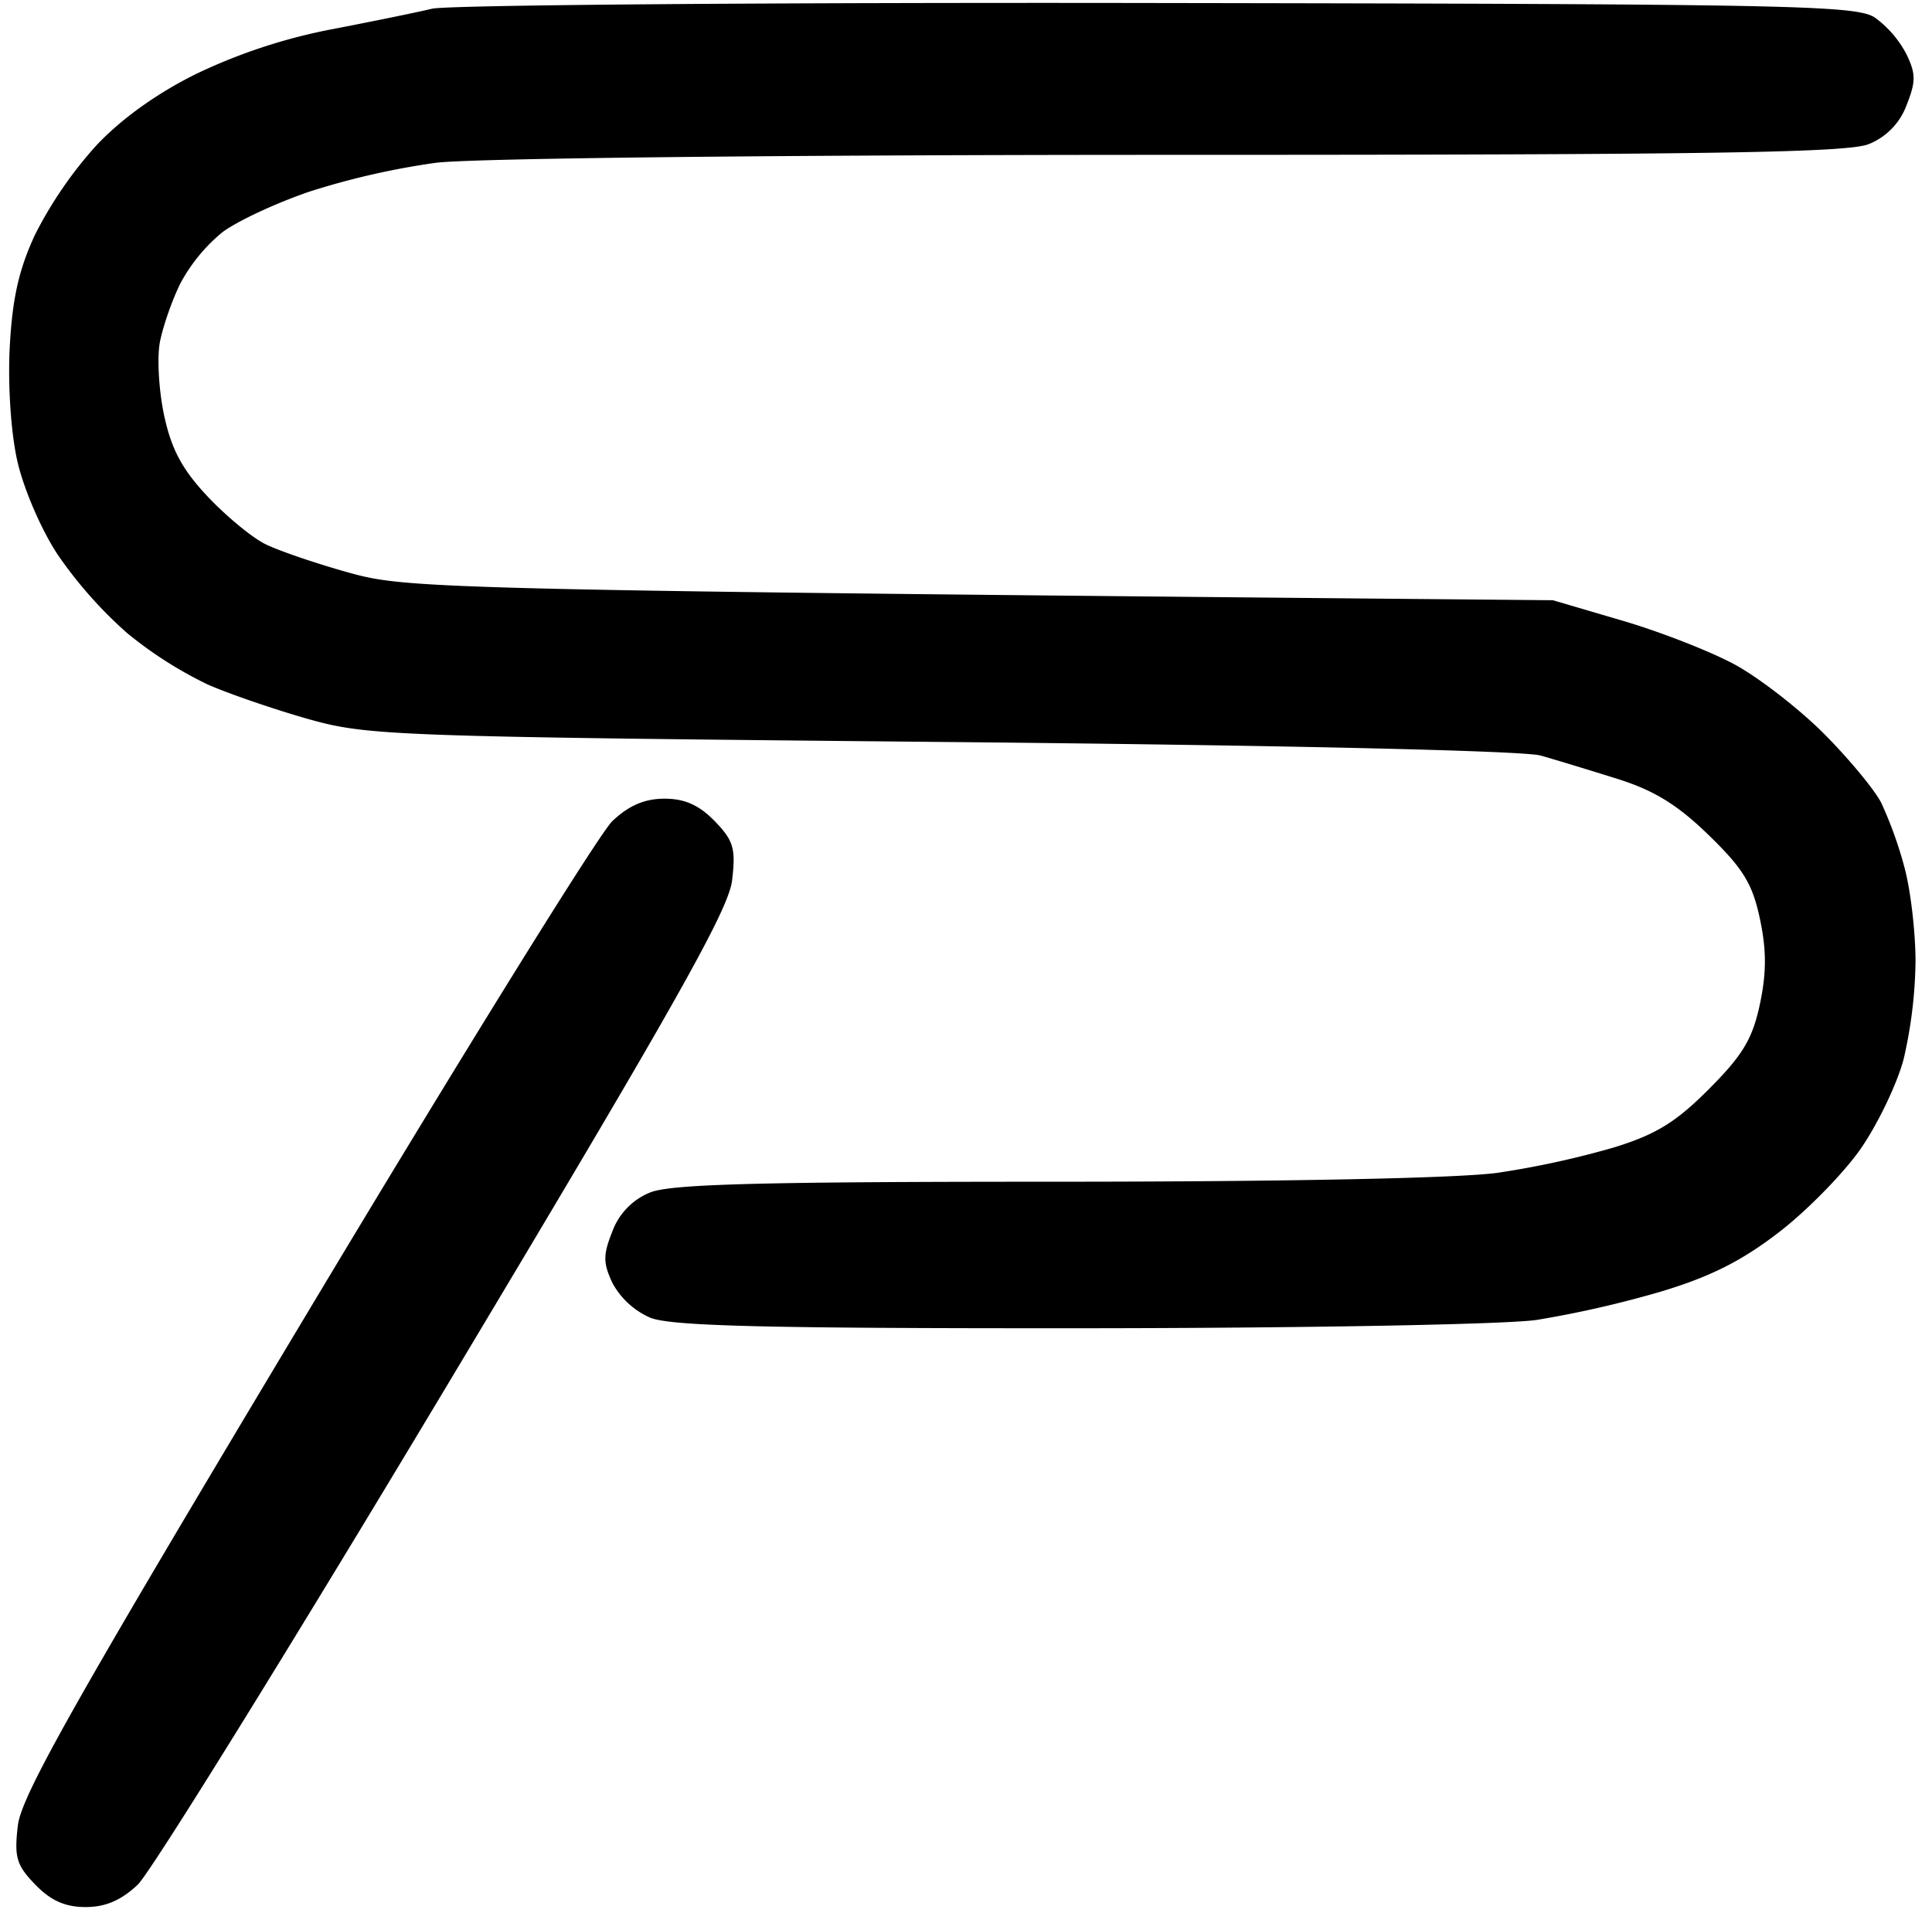 <svg xmlns="http://www.w3.org/2000/svg" viewBox="0 0 237 236">
  <path d="M53 1.07c-1.92.46-7.55 1.61-12.5 2.56A68.34 68.34 0 0024 9.1c-4.83 2.4-9.19 5.54-12.25 8.82a50.22 50.22 0 00-7.43 10.83c-1.99 4.26-2.8 7.82-3.12 13.75-.25 4.67.13 10.5.91 14 .75 3.38 2.9 8.4 4.93 11.5a52.82 52.82 0 008.53 9.66A49.32 49.32 0 0025.5 84c2.75 1.2 8.38 3.12 12.5 4.28 7.17 2 10.56 2.12 77.5 2.76 41.6.39 71.42 1.07 73.5 1.67 1.93.55 6.2 1.85 9.5 2.89 4.44 1.4 7.33 3.19 11.14 6.9 4.21 4.1 5.34 5.95 6.25 10.25.82 3.86.81 6.64-.01 10.5-.91 4.25-2.11 6.23-6.25 10.39-4.06 4.07-6.49 5.56-11.63 7.15a109.9 109.9 0 01-14.25 3.11c-4.73.67-25.84 1.1-54.25 1.1-36.24 0-47.22.29-49.75 1.32a8.2 8.2 0 00-4.62 4.75c-1.16 2.91-1.16 3.88 0 6.36a9.73 9.73 0 004.62 4.25c2.54 1.03 13.94 1.32 52.5 1.3 27.53-.01 52.34-.46 56.25-1.02a130.1 130.1 0 0015.25-3.48c6.06-1.82 9.91-3.76 14.5-7.3 3.44-2.65 7.95-7.26 10.02-10.25 2.07-2.99 4.43-7.9 5.24-10.93a56.07 56.07 0 001.47-12c0-3.58-.6-8.75-1.34-11.5a49.42 49.42 0 00-2.87-8c-.85-1.65-4.03-5.47-7.05-8.5-3.03-3.03-7.92-6.82-10.86-8.43-2.95-1.61-9.18-4.05-13.86-5.42l-8.5-2.5C54.01 72.41 50.12 72.27 43 70.32c-4.12-1.14-8.85-2.75-10.5-3.58-1.65-.83-4.84-3.48-7.09-5.88-3.06-3.27-4.38-5.73-5.27-9.86-.65-3.02-.89-7.08-.53-9 .37-1.92 1.5-5.19 2.53-7.25a21.02 21.02 0 015.11-6.23c1.79-1.36 6.63-3.62 10.75-5.02a93.92 93.92 0 0115.5-3.53c4.61-.56 42.84-.97 90.25-.97 65.88 0 82.9-.26 85.5-1.32a8.2 8.2 0 004.62-4.75c1.16-2.91 1.16-3.86 0-6.27a13.1 13.1 0 00-3.87-4.5C227.73.65 219.76.49 142 .37c-47.03-.08-87.08.24-89 .7zm22.12 99.68c-1.6 1.51-18.55 28.85-37.66 60.75C9.12 208.8 2.62 220.33 2.19 224c-.46 3.9-.17 4.86 2.14 7.25C6.24 233.22 8 234 10.5 234c2.45 0 4.37-.83 6.4-2.75 1.59-1.51 18.53-28.85 37.64-60.75 28.34-47.3 34.84-58.83 35.27-62.5.46-3.9.17-4.86-2.14-7.25C85.76 98.79 84 98 81.52 98c-2.43 0-4.37.83-6.4 2.75z"/>
</svg>
